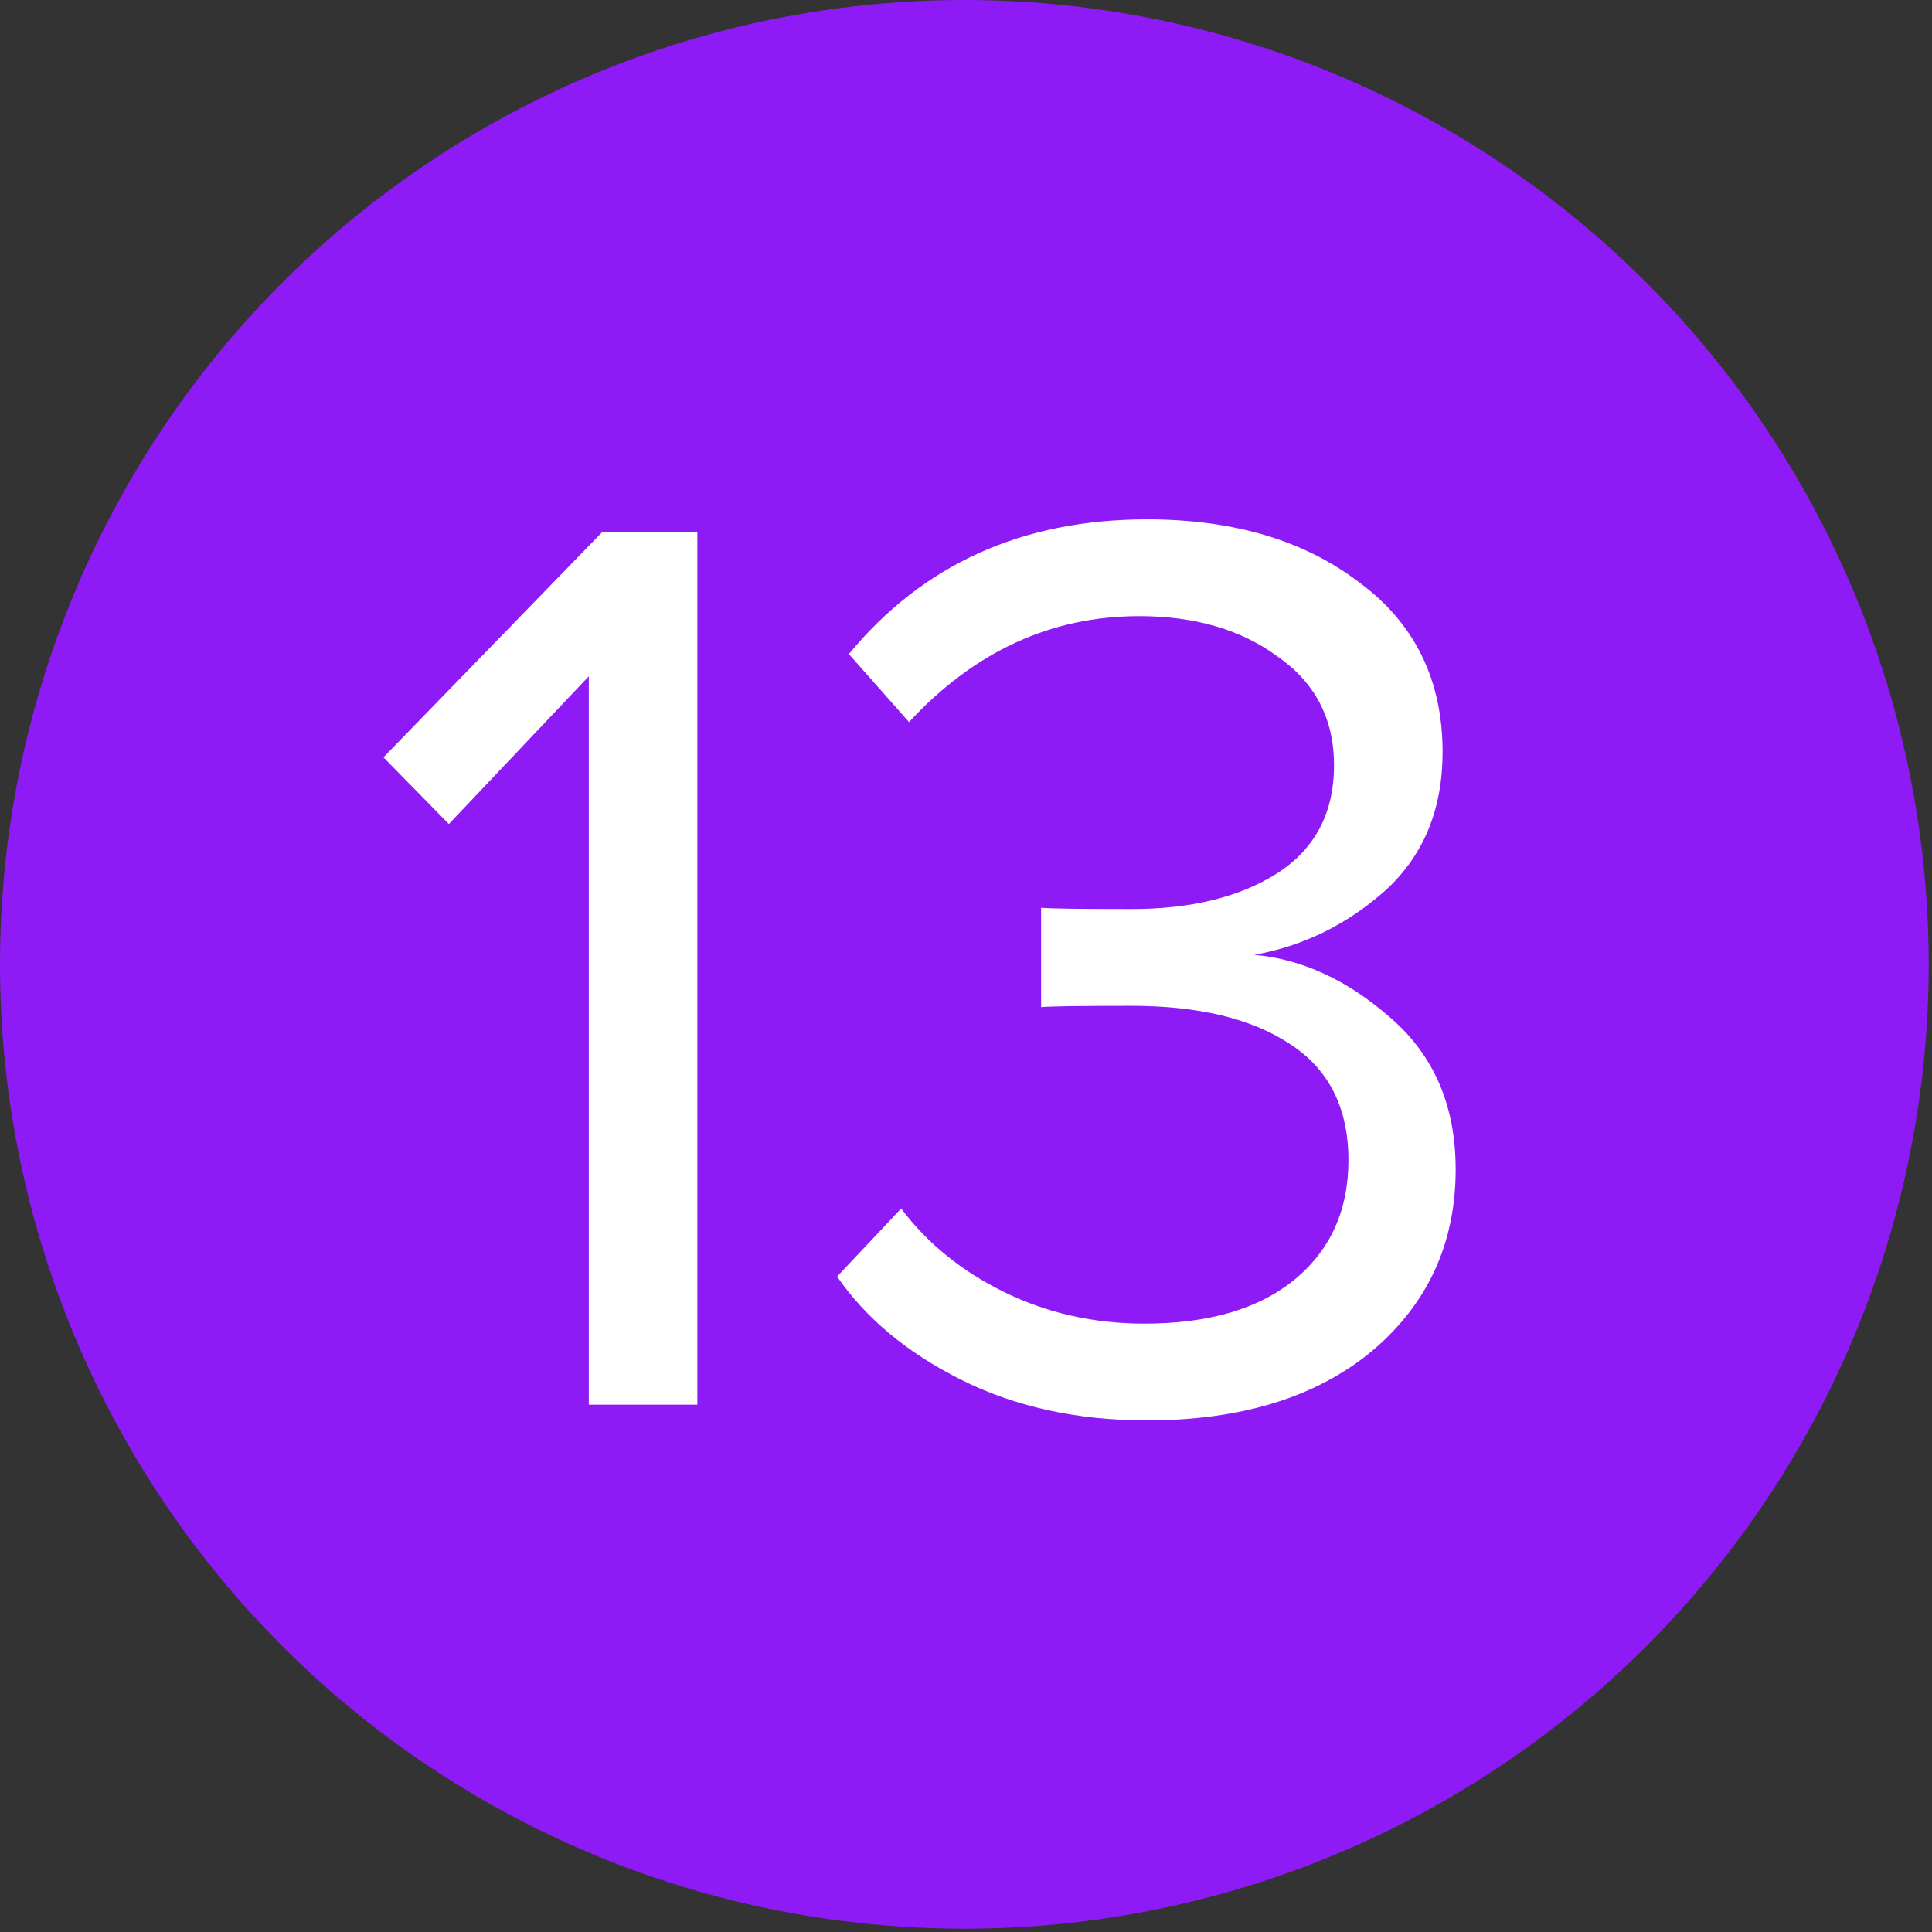 <?xml version="1.0" encoding="UTF-8"?> <svg xmlns="http://www.w3.org/2000/svg" width="424" height="424" viewBox="0 0 424 424" fill="none"><rect x="0" y="0" width="424" height="424" fill="#333333" stroke="none"/> <circle cx="211.638" cy="211.638" r="211.638" fill="#8E1BF5"></circle> <path d="M153.04 308.277H129.219V148.418L98.51 180.849L84.16 166.212L132.089 116.848H153.04V308.277ZM251.73 311.721C236.423 311.721 222.838 308.756 210.976 302.824C199.113 296.893 190.025 289.335 183.711 280.151L197.774 265.227C203.514 272.881 211.071 279.003 220.447 283.595C229.822 288.187 240.058 290.483 251.156 290.483C265.123 290.483 276.029 287.326 283.874 281.012C291.91 274.507 295.928 265.706 295.928 254.608C295.928 243.128 291.623 234.614 283.013 229.065C274.594 223.517 263.018 220.742 248.286 220.742C236.997 220.742 230.396 220.838 228.483 221.029V199.217C230.587 199.409 237.188 199.504 248.286 199.504C261.296 199.504 271.915 196.921 280.143 191.755C288.561 186.398 292.771 178.458 292.771 167.934C292.771 157.794 288.657 149.853 280.43 144.113C272.394 138.182 262.253 135.216 250.008 135.216C230.683 135.216 213.846 142.965 199.496 158.463L186.294 143.539C202.557 123.832 224.369 113.978 251.73 113.978C270.672 113.978 286.17 118.57 298.224 127.754C310.469 136.747 316.592 149.184 316.592 165.064C316.592 177.692 312.382 187.833 303.964 195.486C295.545 202.948 285.978 207.636 275.264 209.549C285.787 210.506 295.736 215.098 305.112 223.325C314.678 231.553 319.462 242.65 319.462 256.617C319.462 272.881 313.339 286.178 301.094 296.51C288.848 306.651 272.394 311.721 251.73 311.721Z" fill="white"></path> </svg> 